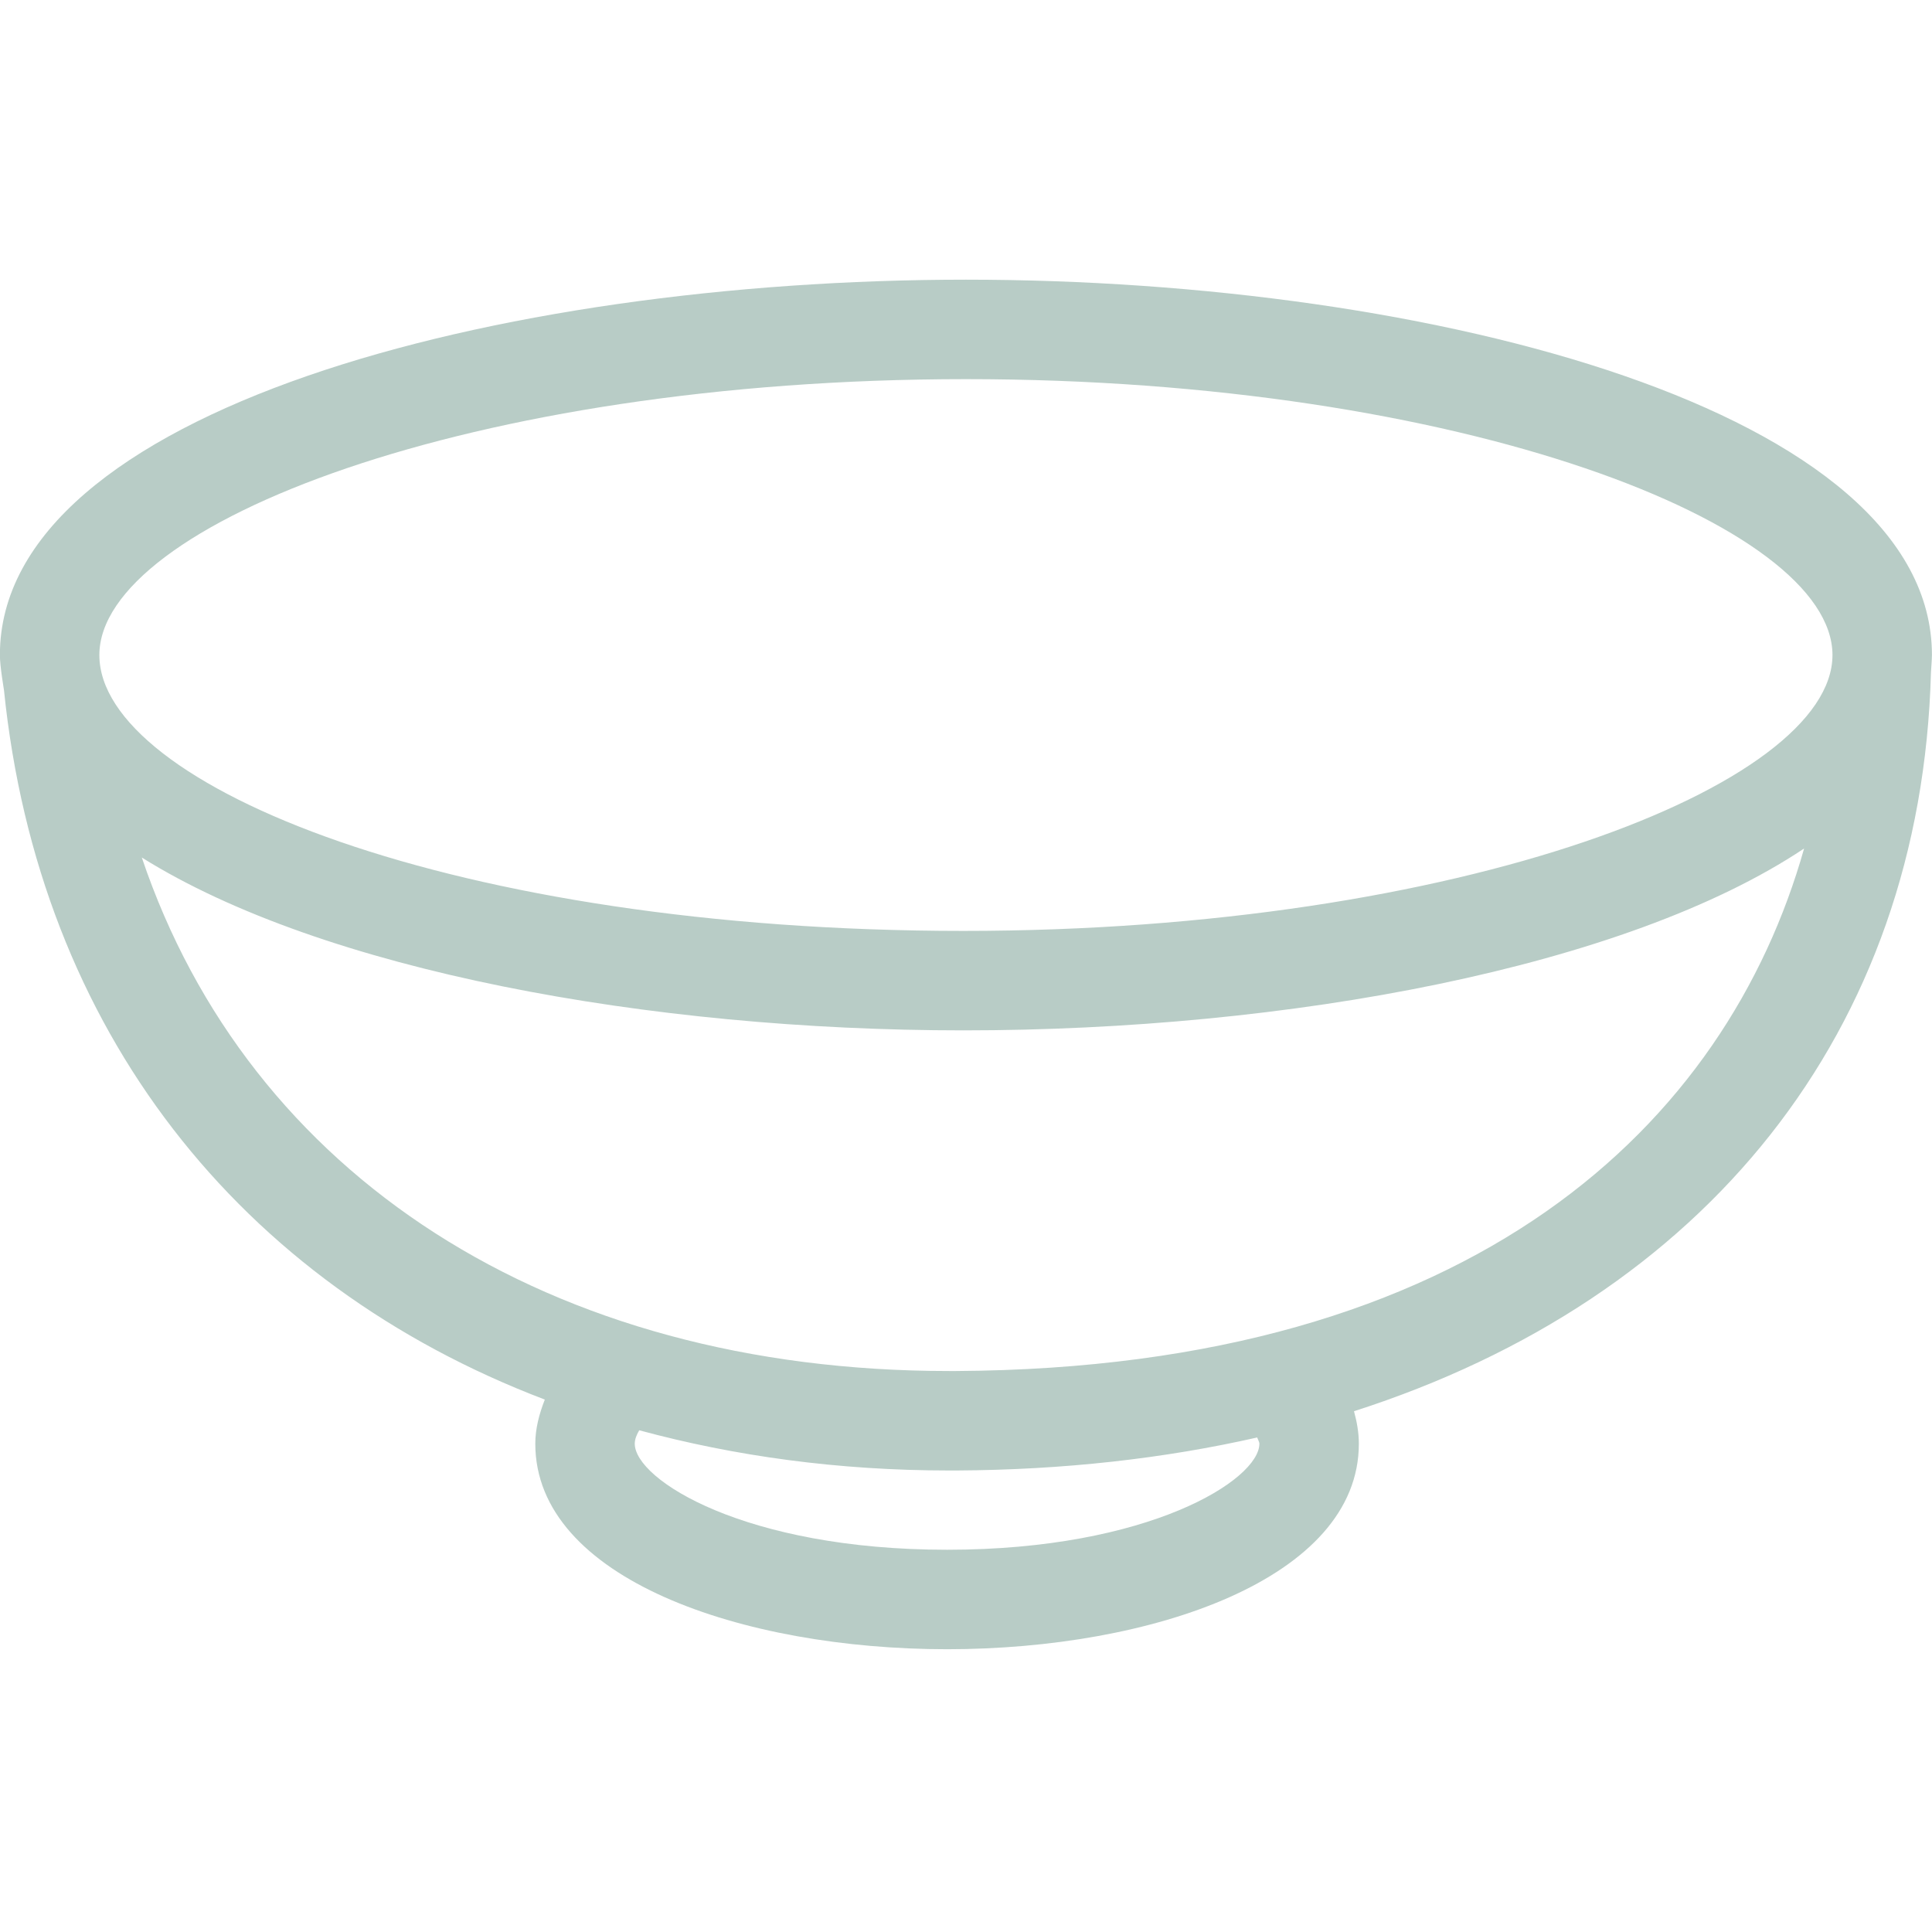 <svg xmlns="http://www.w3.org/2000/svg" xmlns:xlink="http://www.w3.org/1999/xlink" width="512" height="512" x="0" y="0" viewBox="0 0 512 512" style="enable-background:new 0 0 512 512" xml:space="preserve"><g><path d="M511.984 173.595c0-64.611-131.9-99.478-255.987-99.478-124.126 0-256.026 34.867-256.026 99.478 0 3.038 1.081 9.139 1.081 9.28 9.215 90.275 62.552 157.294 143.329 188.029-1.493 3.81-2.522 7.723-2.522 11.687 0 35.78 54.881 54.47 109.144 54.47 54.225 0 109.106-18.689 109.106-54.47 0-2.935-.516-5.792-1.287-8.598 92.926-29.835 150.33-100.315 152.904-195.791.001-.36.258-3.371.258-4.607zm-255.987-73.119c131.449 0 229.628 38.6 229.628 73.119 0 34.507-98.488 73.106-230.297 73.106-134.963 0-228.997-38.522-228.997-73.106 0-34.519 98.204-73.119 229.666-73.119zm77.753 282.115c0 9.55-29.191 28.11-82.747 28.11-53.594 0-82.785-18.561-82.785-28.11 0-1.185.515-2.42 1.184-3.552 25.304 6.847 52.719 10.656 82.115 10.656h2.008c28.418-.154 55.048-3.166 79.658-8.752.155.567.567 1.159.567 1.648zm-80.379-19.255h-1.828c-106.261 0-185.571-51.998-213.964-136.083 47.905 29.976 134.5 45.807 217.748 45.807 85.938 0 175.519-16.642 222.78-48.201-20.541 72.733-86.955 137.705-224.736 138.477z" fill="#b8ccc6" opacity="1" data-original="#000000"></path></g></svg>
